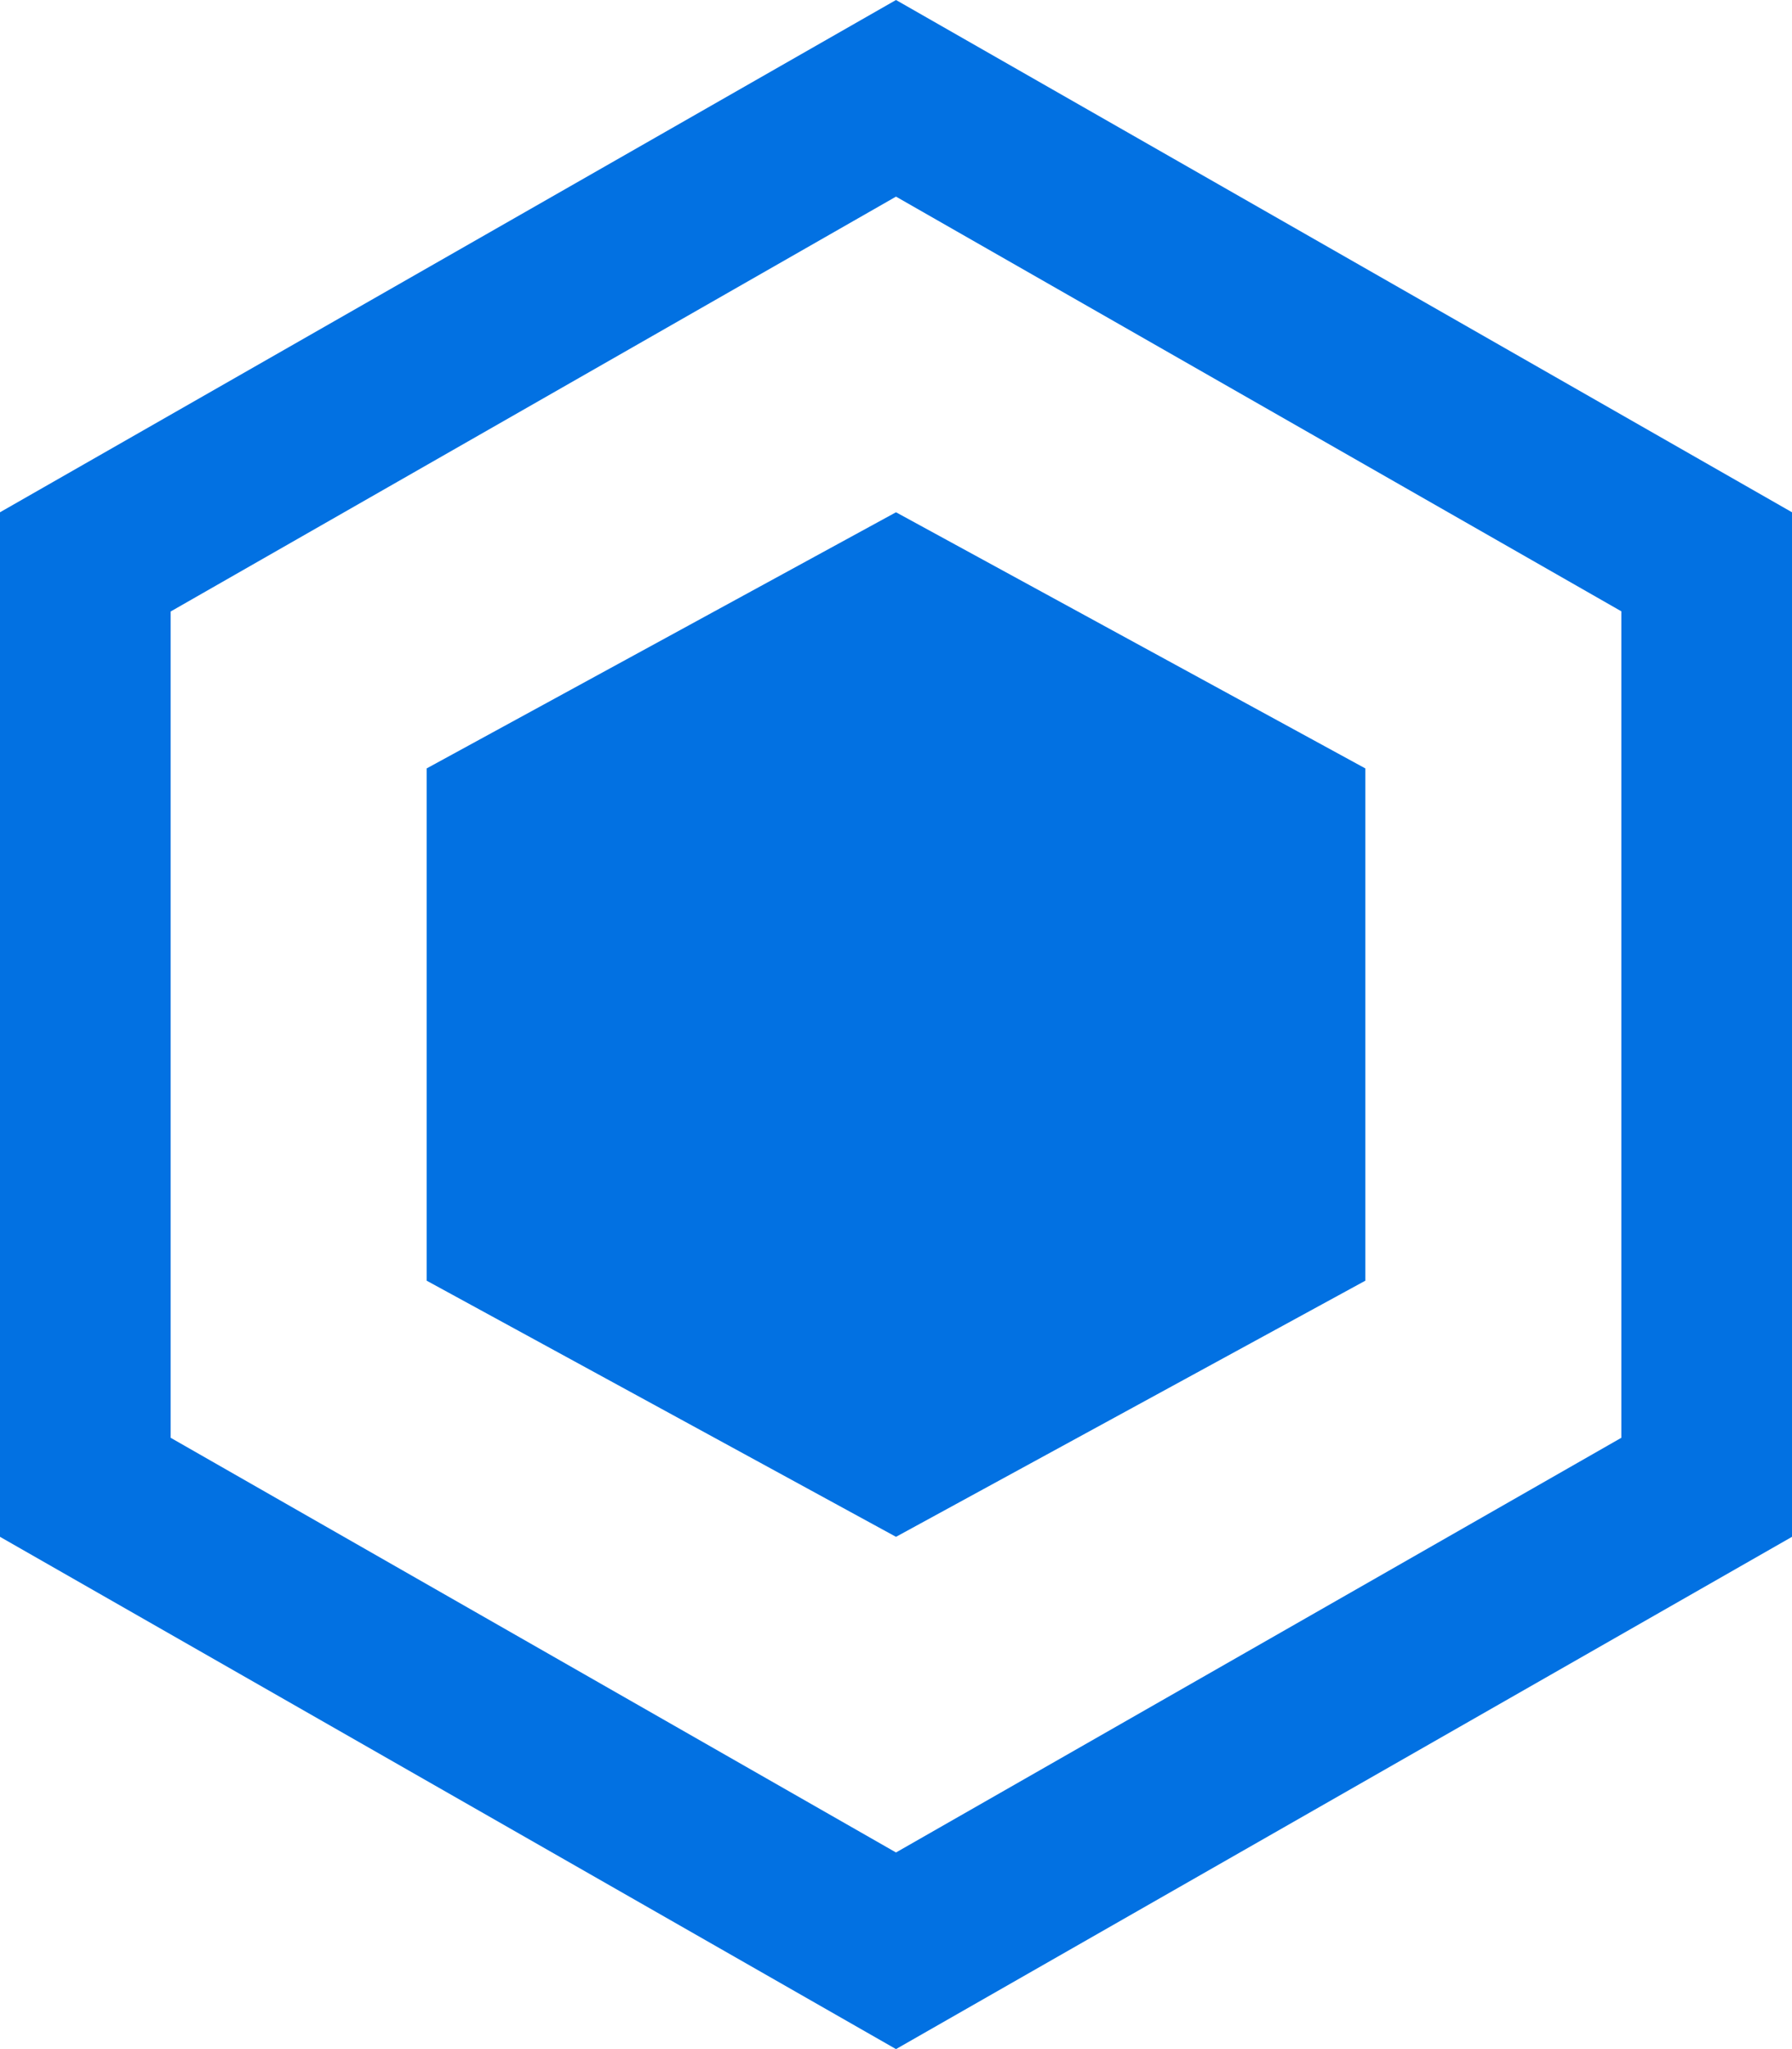 <svg version="1.1" viewBox="0 0 21 24" xml:space="preserve" xmlns="http://www.w3.org/2000/svg">
<path d="m10.5 0-10.5 6v0.58 11.42l10.5 6 10.5-6v-12l-10.5-6zm0 2.303 8.5 4.857v9.68l-8.5 4.857-8.5-4.857v-9.678l8.5-4.859zm0 3.697-5.5 3v0.594 5.406l5.5 3 5.5-3v-6l-5.5-3z" style="fill:#0271e2"/>
</svg>
